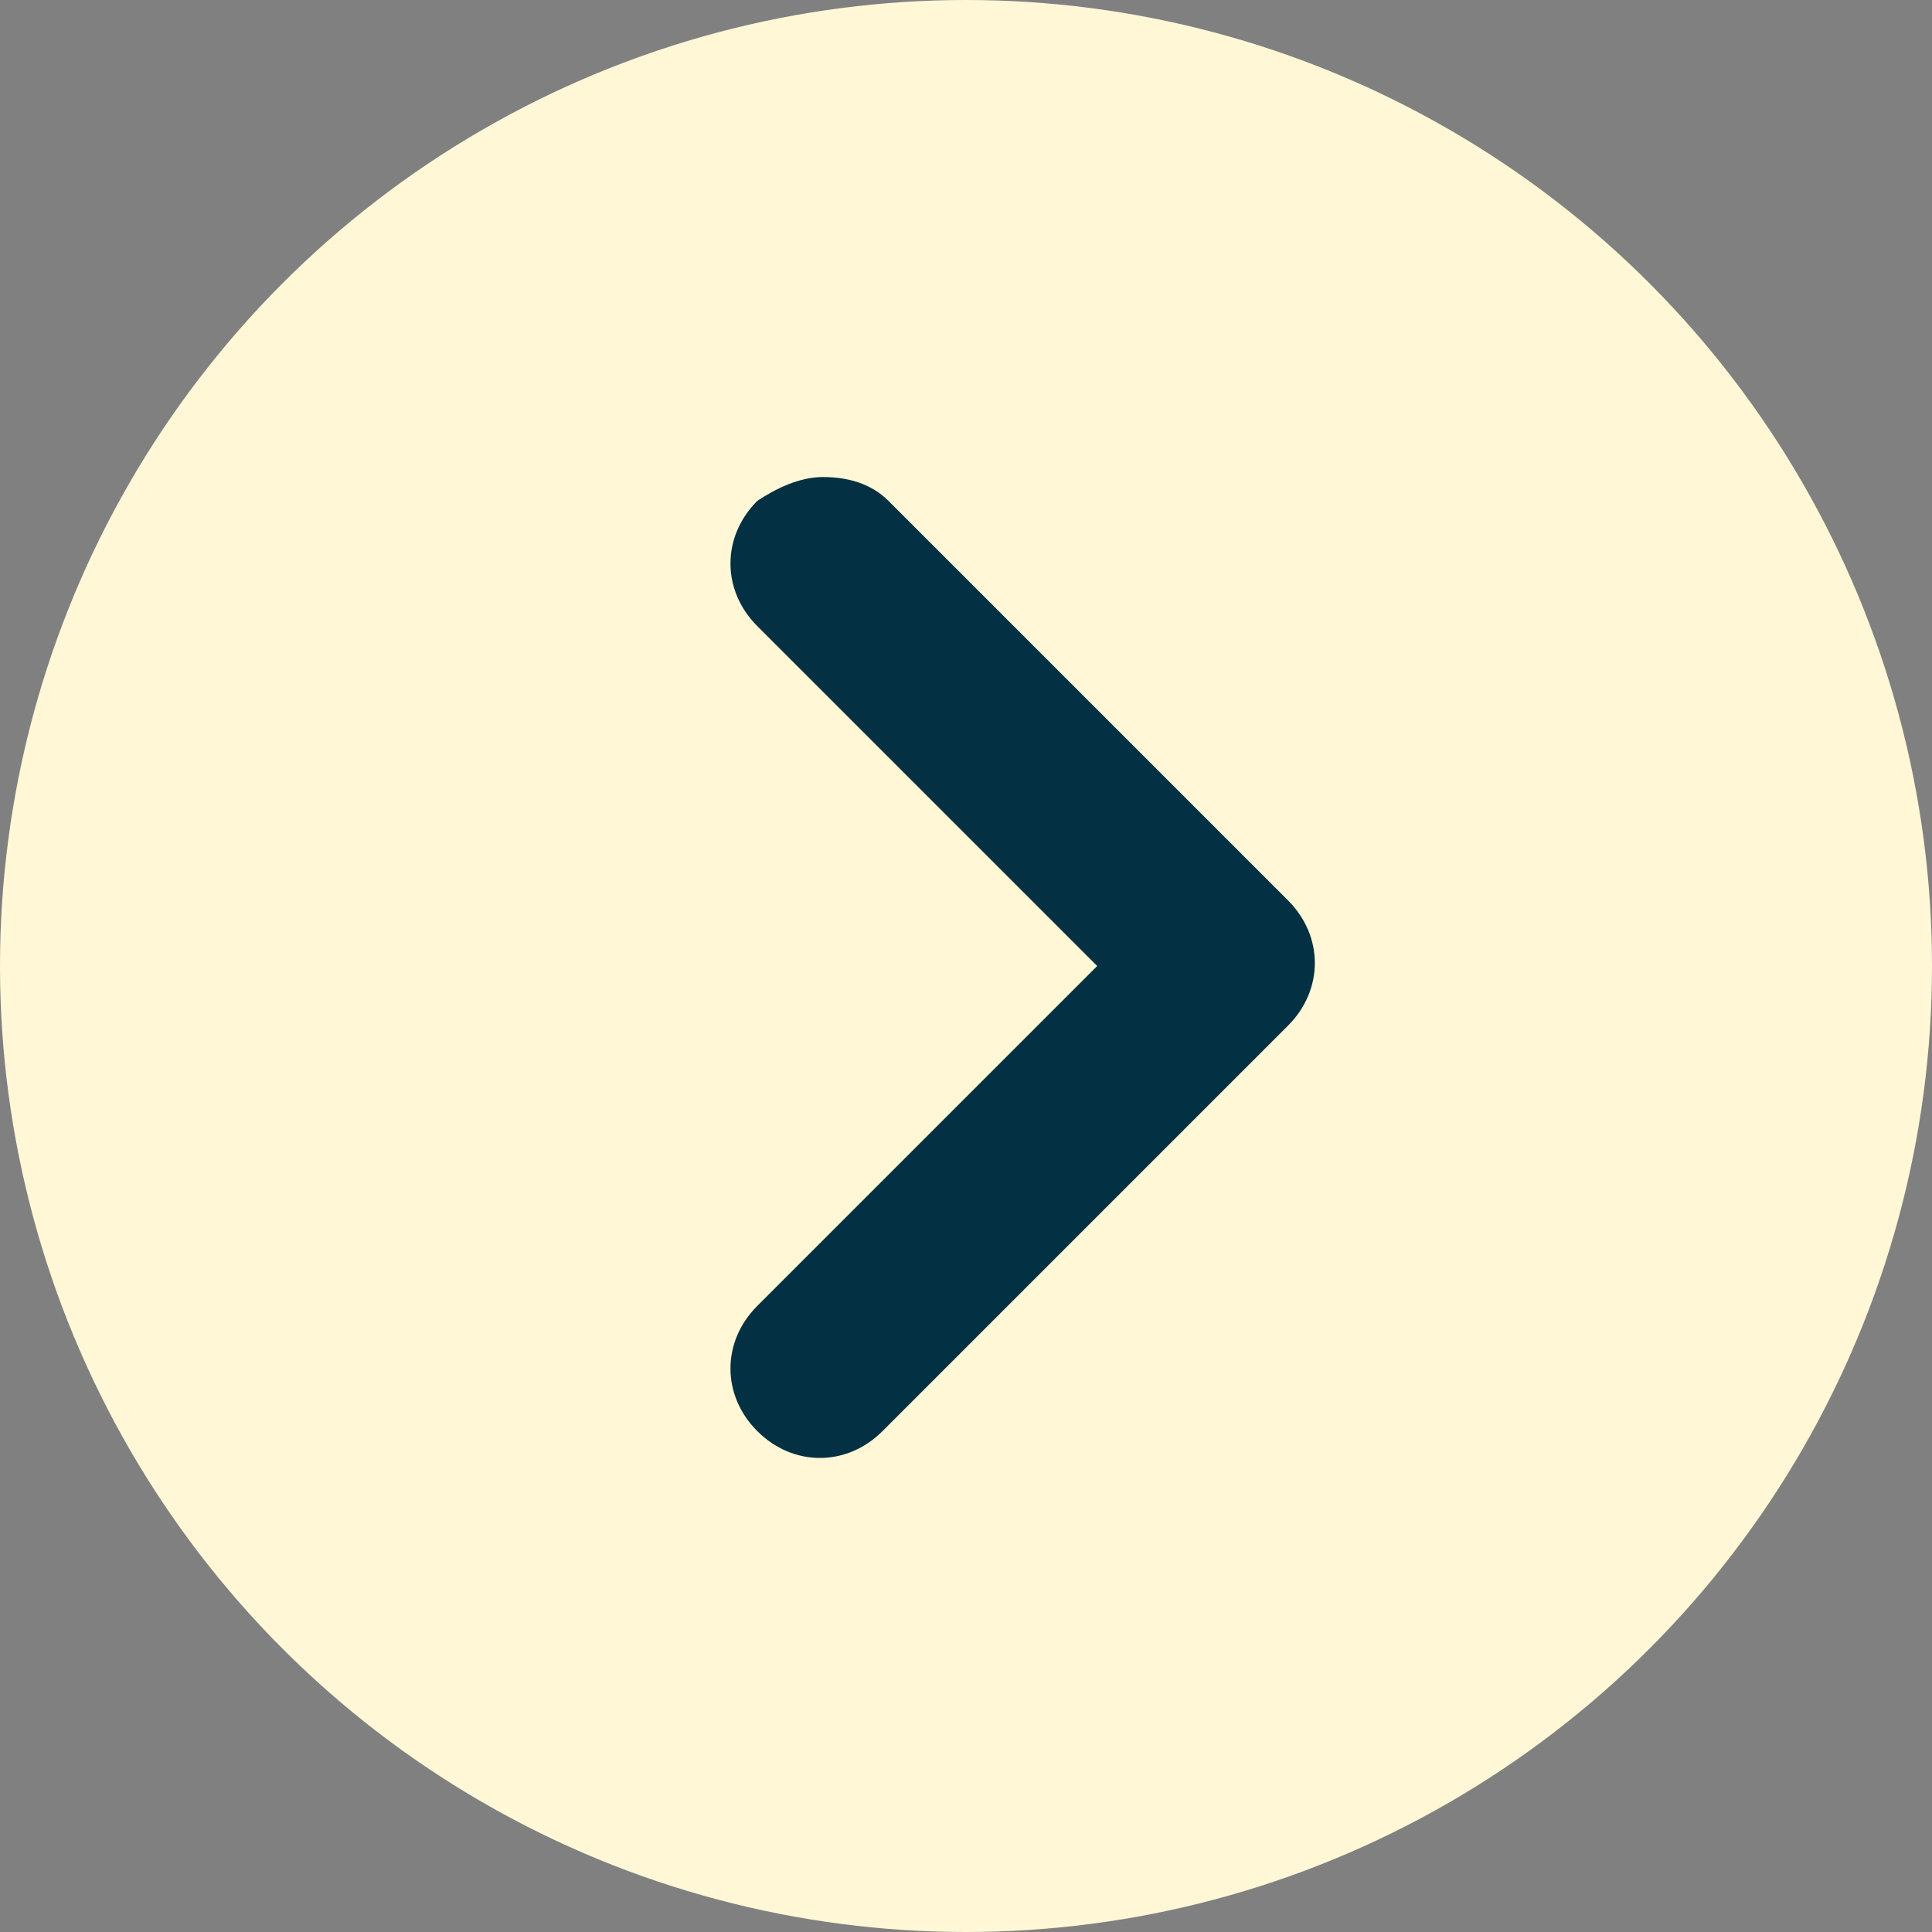 <?xml version="1.0" encoding="utf-8"?>
<!-- Generator: Adobe Illustrator 26.3.1, SVG Export Plug-In . SVG Version: 6.00 Build 0)  -->
<svg version="1.1" id="Layer_1" xmlns="http://www.w3.org/2000/svg" xmlns:xlink="http://www.w3.org/1999/xlink" x="0px" y="0px"
	 viewBox="0 0 32.4 32.4" style="enable-background:new 0 0 32.4 32.4;" xml:space="preserve">
<rect x="0" y="0" width="32.4" height="32.4" fill="#808080" stroke="none"/>
<style type="text/css">
	.st0{fill:#FFF7D6;}
	.st1{fill:#033042;}
</style>
<g>
	<circle class="st0" cx="16.2" cy="16.2" r="16.2"/>
	<g>
		<path class="st1" d="M13.8,8c0.4,0,0.8,0.1,1.1,0.4l6.7,6.7c0.6,0.6,0.6,1.5,0,2.1L14.8,24c-0.6,0.6-1.5,0.6-2.1,0s-0.6-1.5,0-2.1
			l5.7-5.7l-5.7-5.7c-0.6-0.6-0.6-1.5,0-2.1C13,8.2,13.4,8,13.8,8z"/>
	</g>
</g>
</svg>
